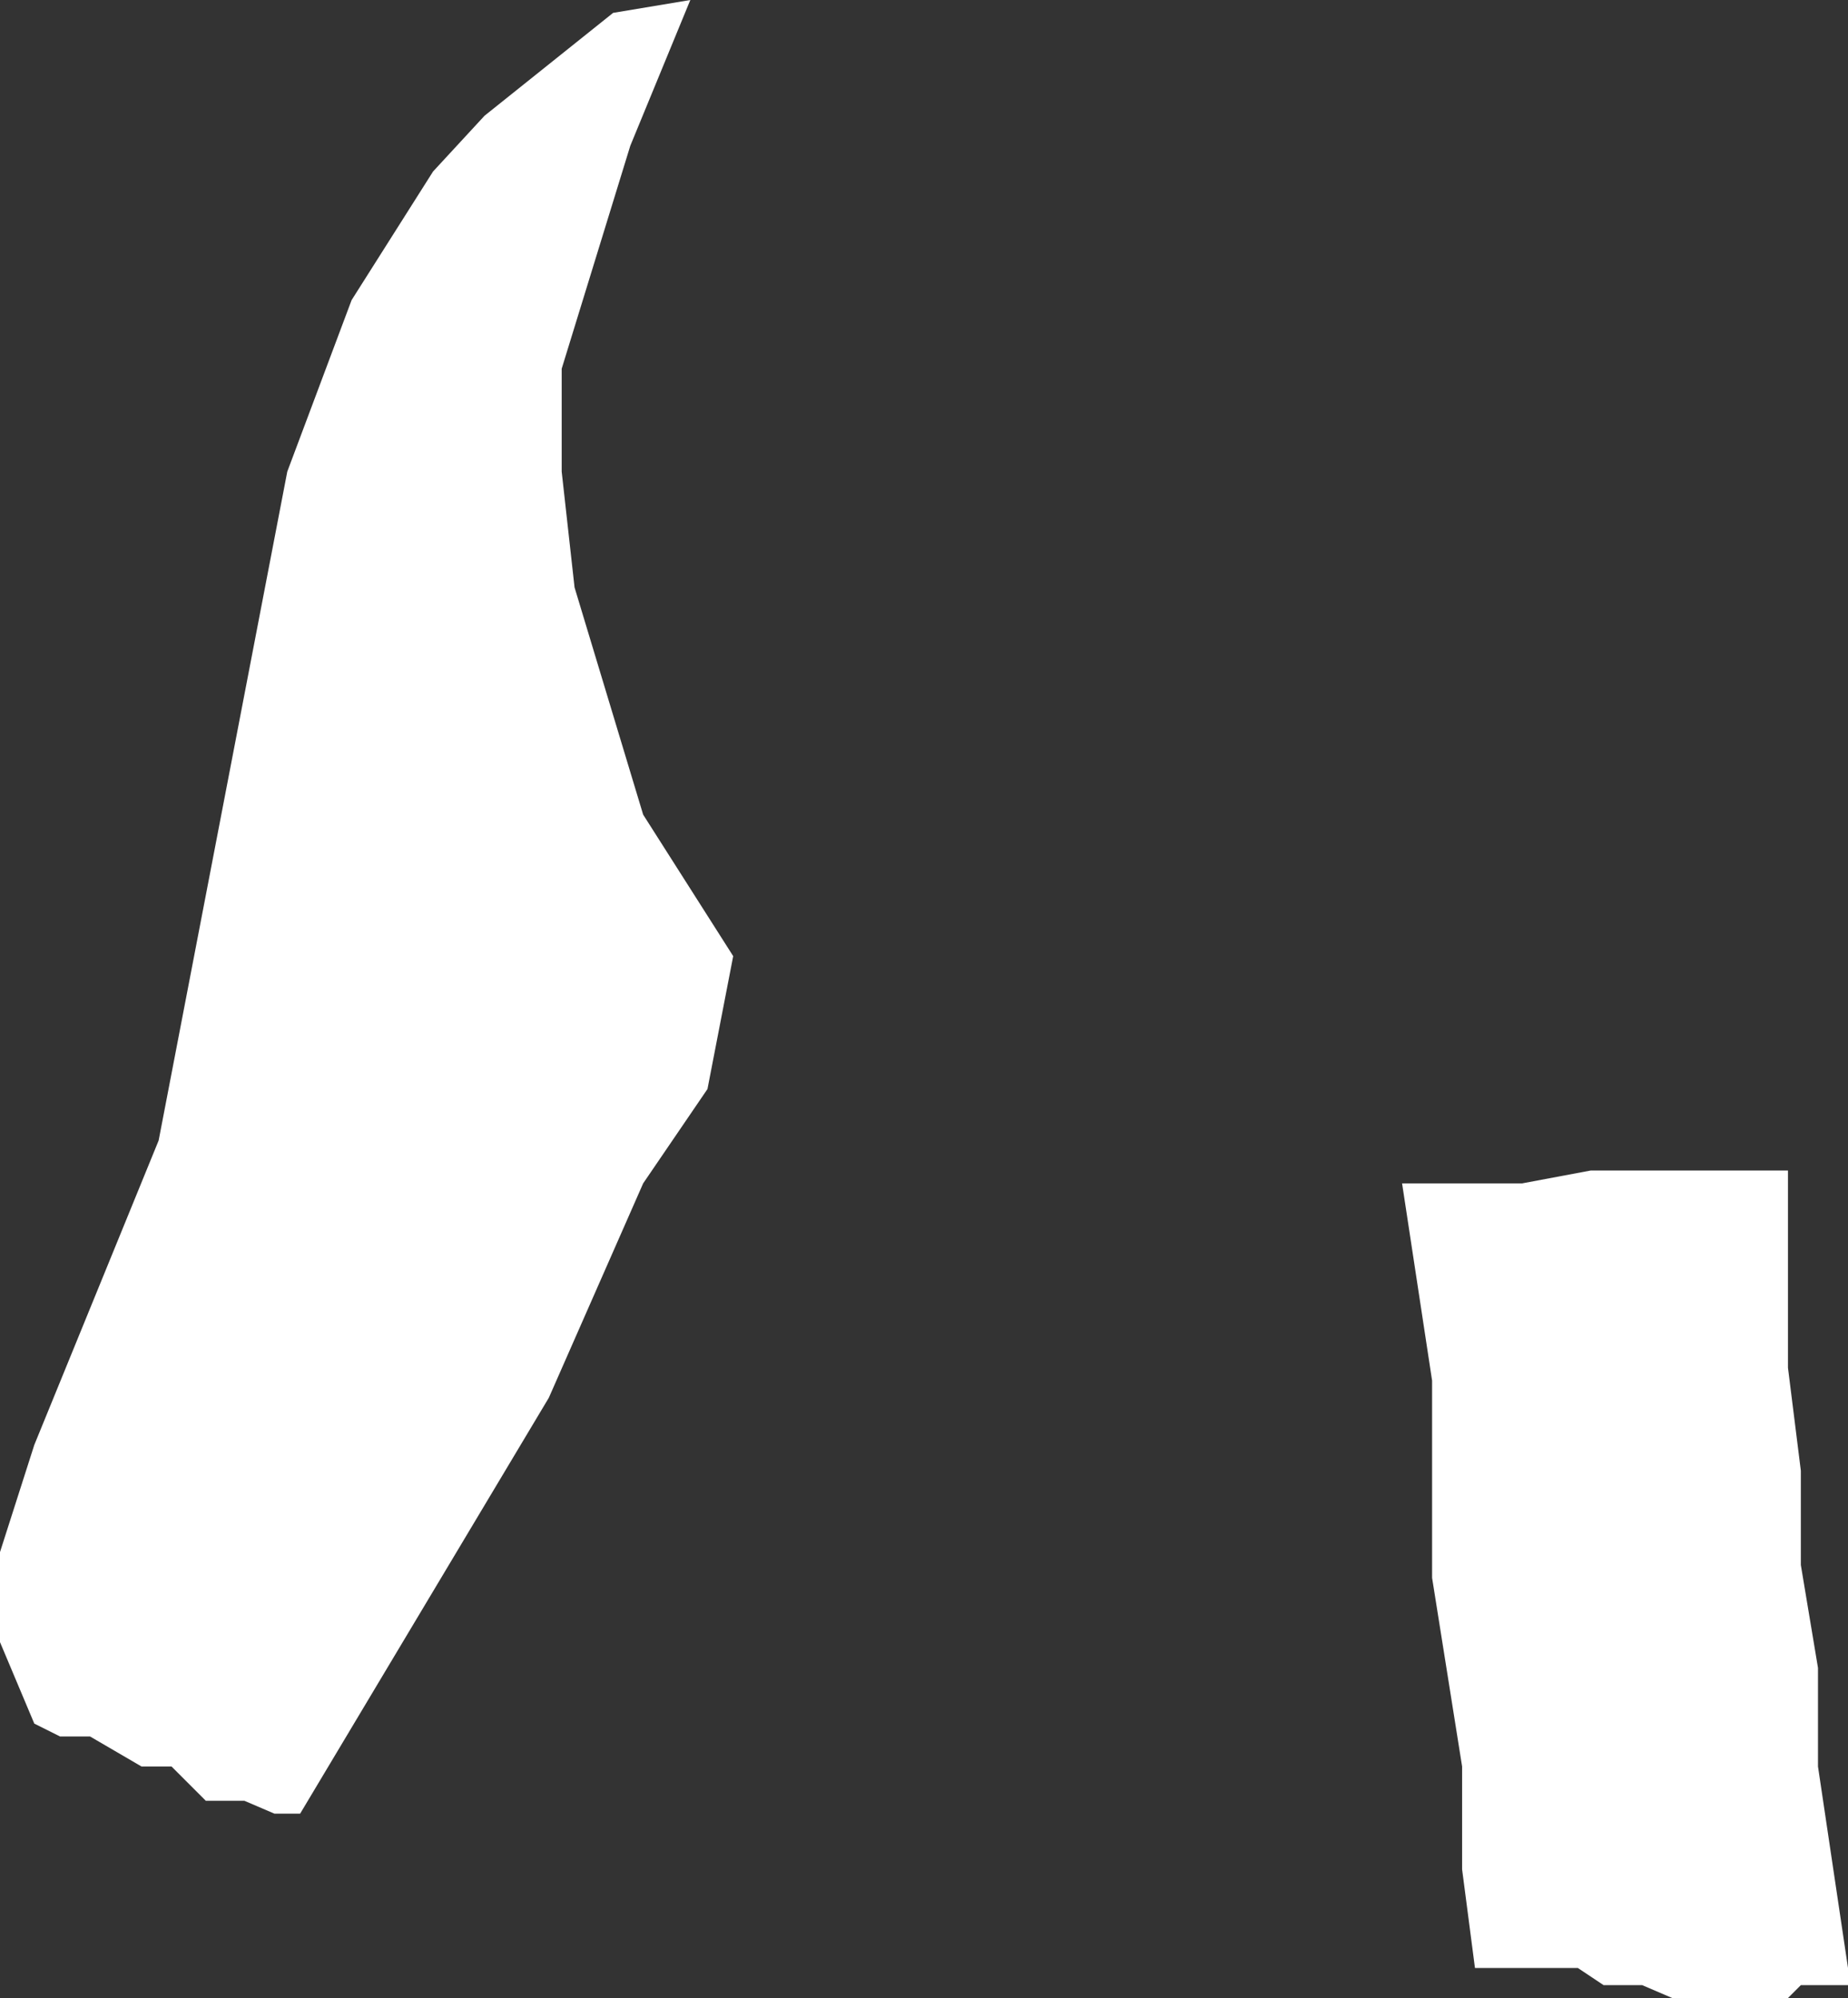 <?xml version="1.0" encoding="UTF-8" standalone="no"?>
<svg xmlns:xlink="http://www.w3.org/1999/xlink" height="23.3px" width="21.55px" xmlns="http://www.w3.org/2000/svg">
  <rect width="100%" height="100%" fill="#333333" stroke="none"/>
  <g transform="matrix(1.0, 0.0, 0.0, 1.0, 0.0, 0.0)">
    <path d="M8.05 0.0 L7.35 1.7 6.55 4.3 6.55 5.5 6.7 6.85 7.5 9.5 8.55 11.15 8.25 12.7 7.5 13.8 6.4 16.3 3.5 21.15 3.2 21.15 2.85 21.0 2.4 21.0 2.0 20.6 1.65 20.6 1.05 20.25 0.7 20.25 0.4 20.1 0.0 19.15 0.0 18.1 0.4 16.85 1.85 13.3 3.35 5.5 4.1 3.5 5.05 2.0 5.65 1.35 7.15 0.15 8.05 0.0 M16.35 13.8 L17.75 13.8 18.55 13.65 20.85 13.65 20.85 15.95 21.0 17.15 21.0 18.25 21.2 19.45 21.2 20.6 21.55 22.95 21.55 23.15 21.0 23.15 20.85 23.3 19.5 23.3 19.15 23.15 18.7 23.15 18.4 22.95 17.2 22.95 17.05 21.8 17.05 20.6 16.7 18.4 16.7 16.1 16.35 13.8" fill="#ffffff" fill-rule="evenodd" stroke="none"/>
  </g>
</svg>
